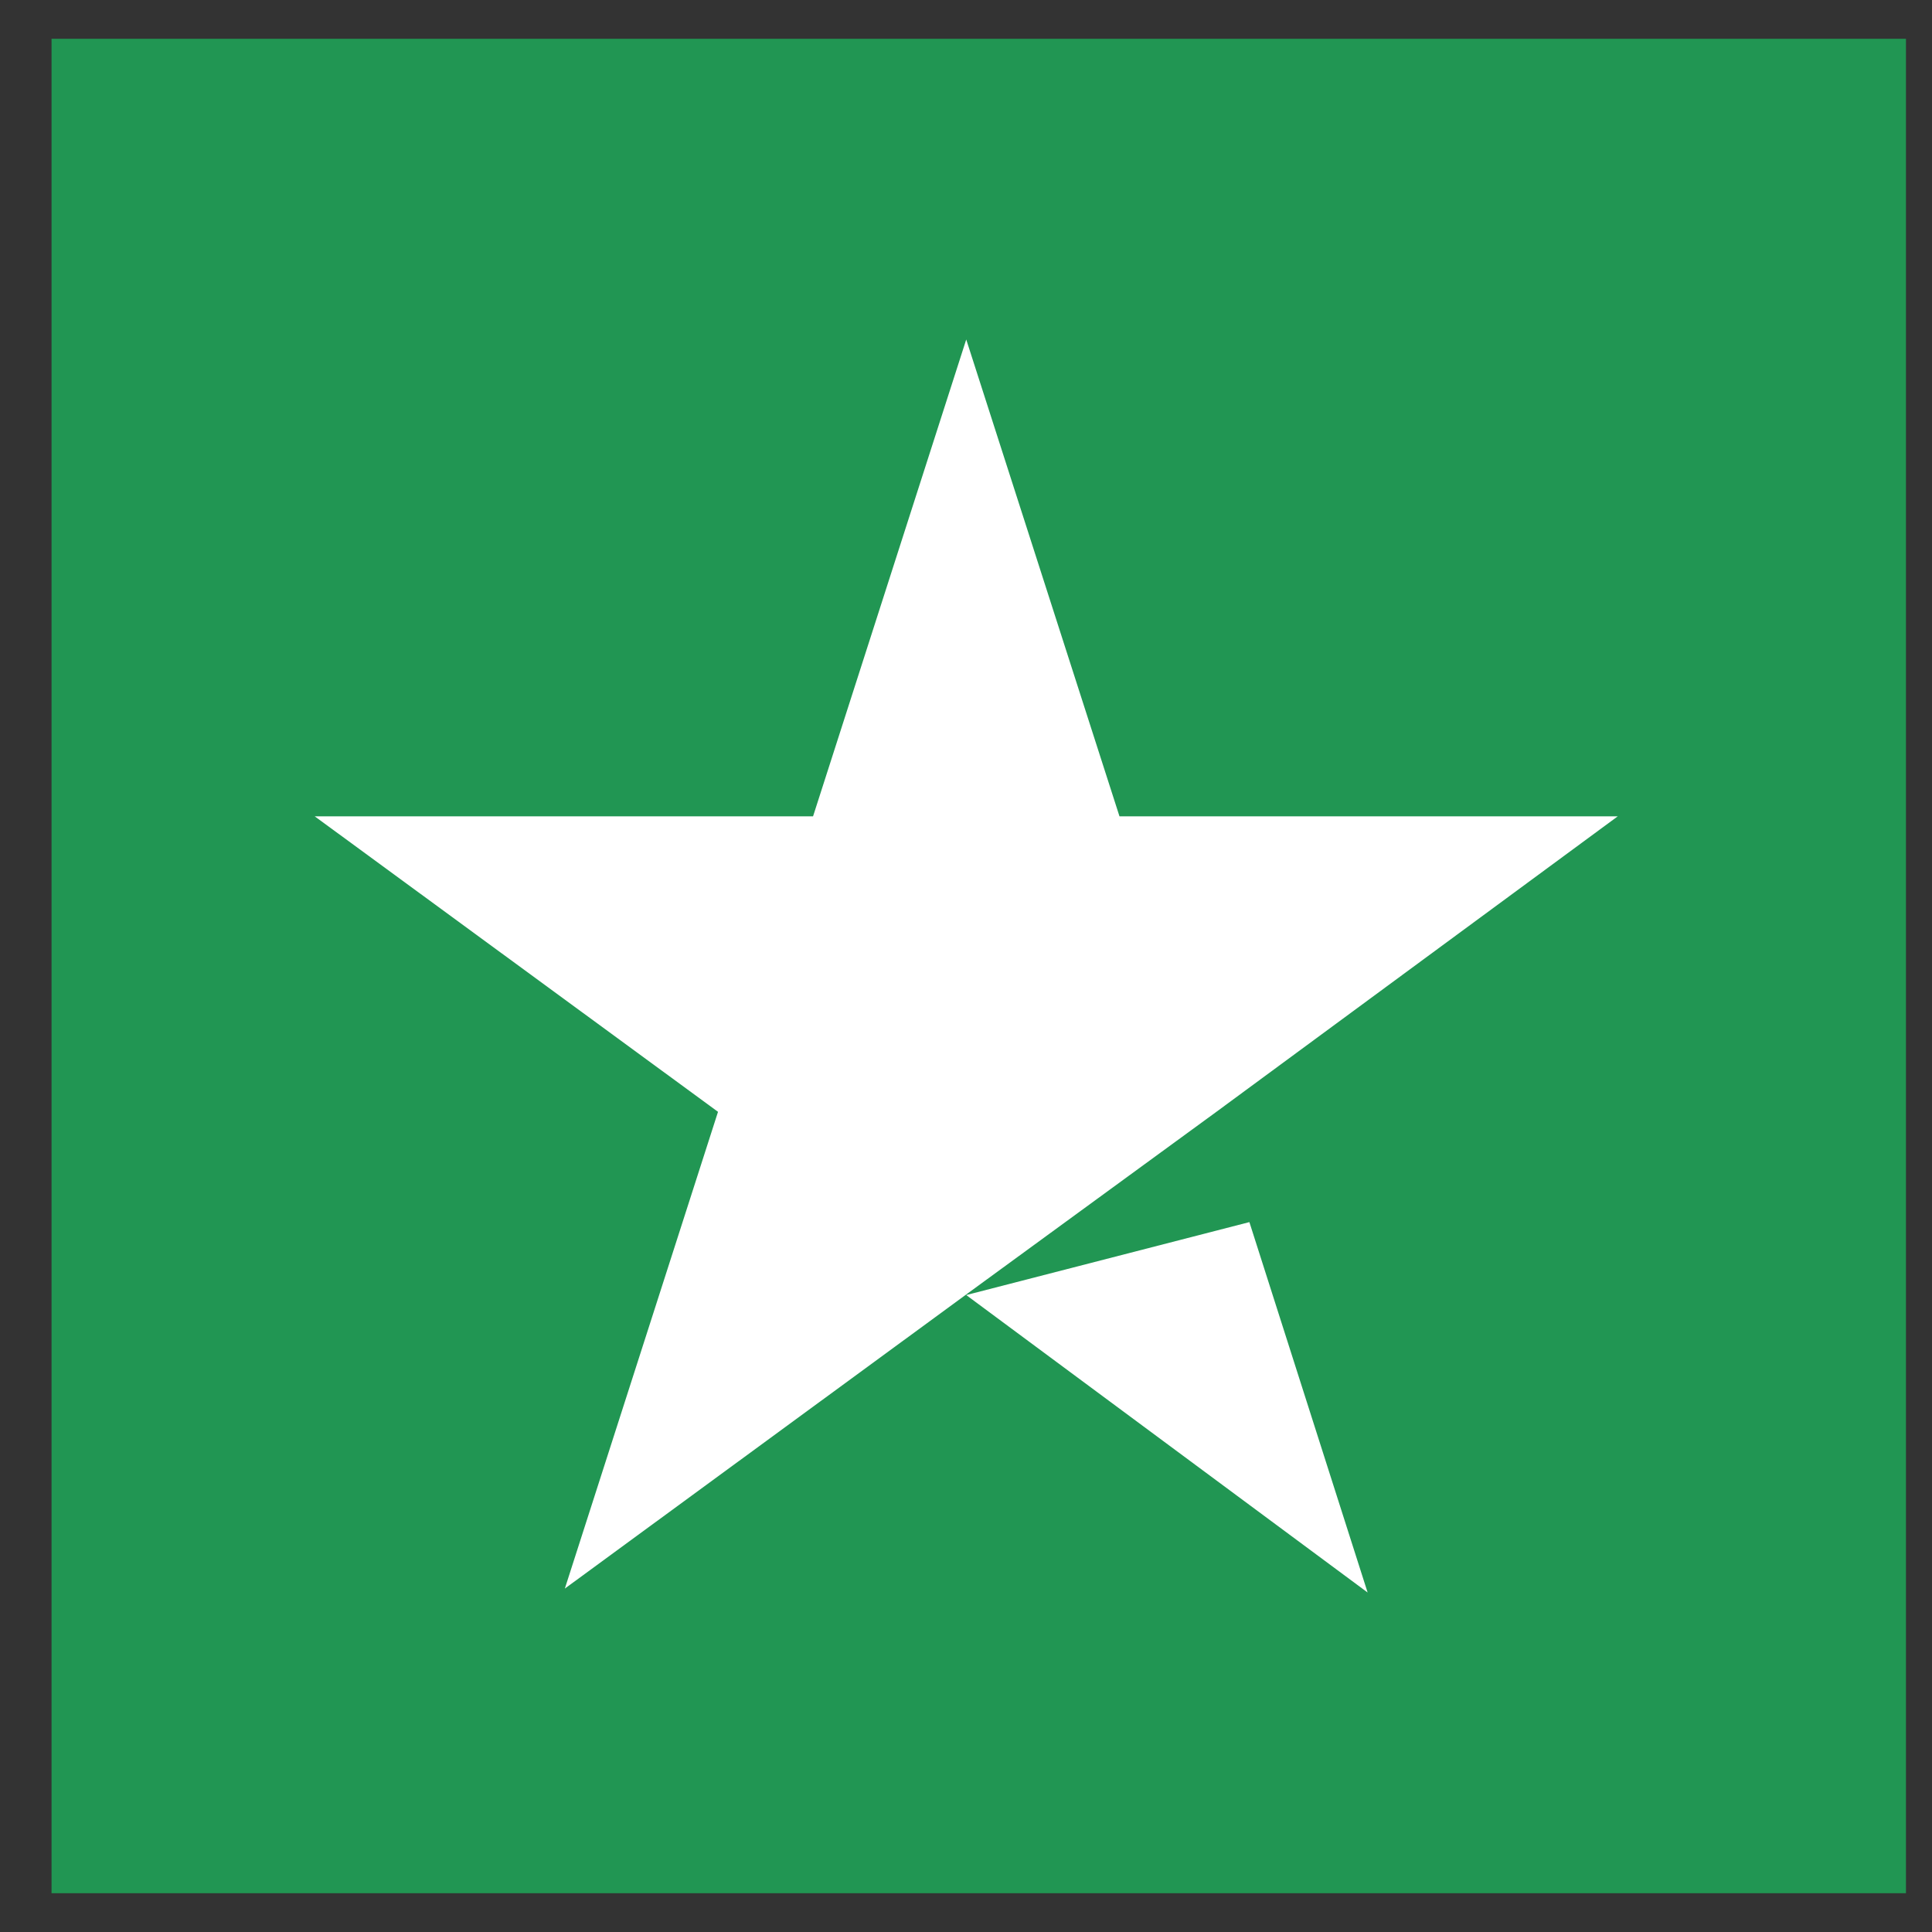 <svg width="25" height="25" viewBox="0 0 25 25" fill="none" xmlns="http://www.w3.org/2000/svg">
<rect x="0" y="0" width="25" height="25" fill="#333333" stroke="none"/>
<path d="M24.663 0.502H0.667V24.498H24.663V0.502Z" fill="#219653"/>
<path d="M12.503 16.758L16.167 15.814L17.697 20.607L12.503 16.758ZM20.934 10.563H14.486L12.503 4.393L10.521 10.563H4.072L9.291 14.387L7.309 20.556L12.528 16.732L15.74 14.387L20.934 10.563Z" fill="white"/>
</svg>
